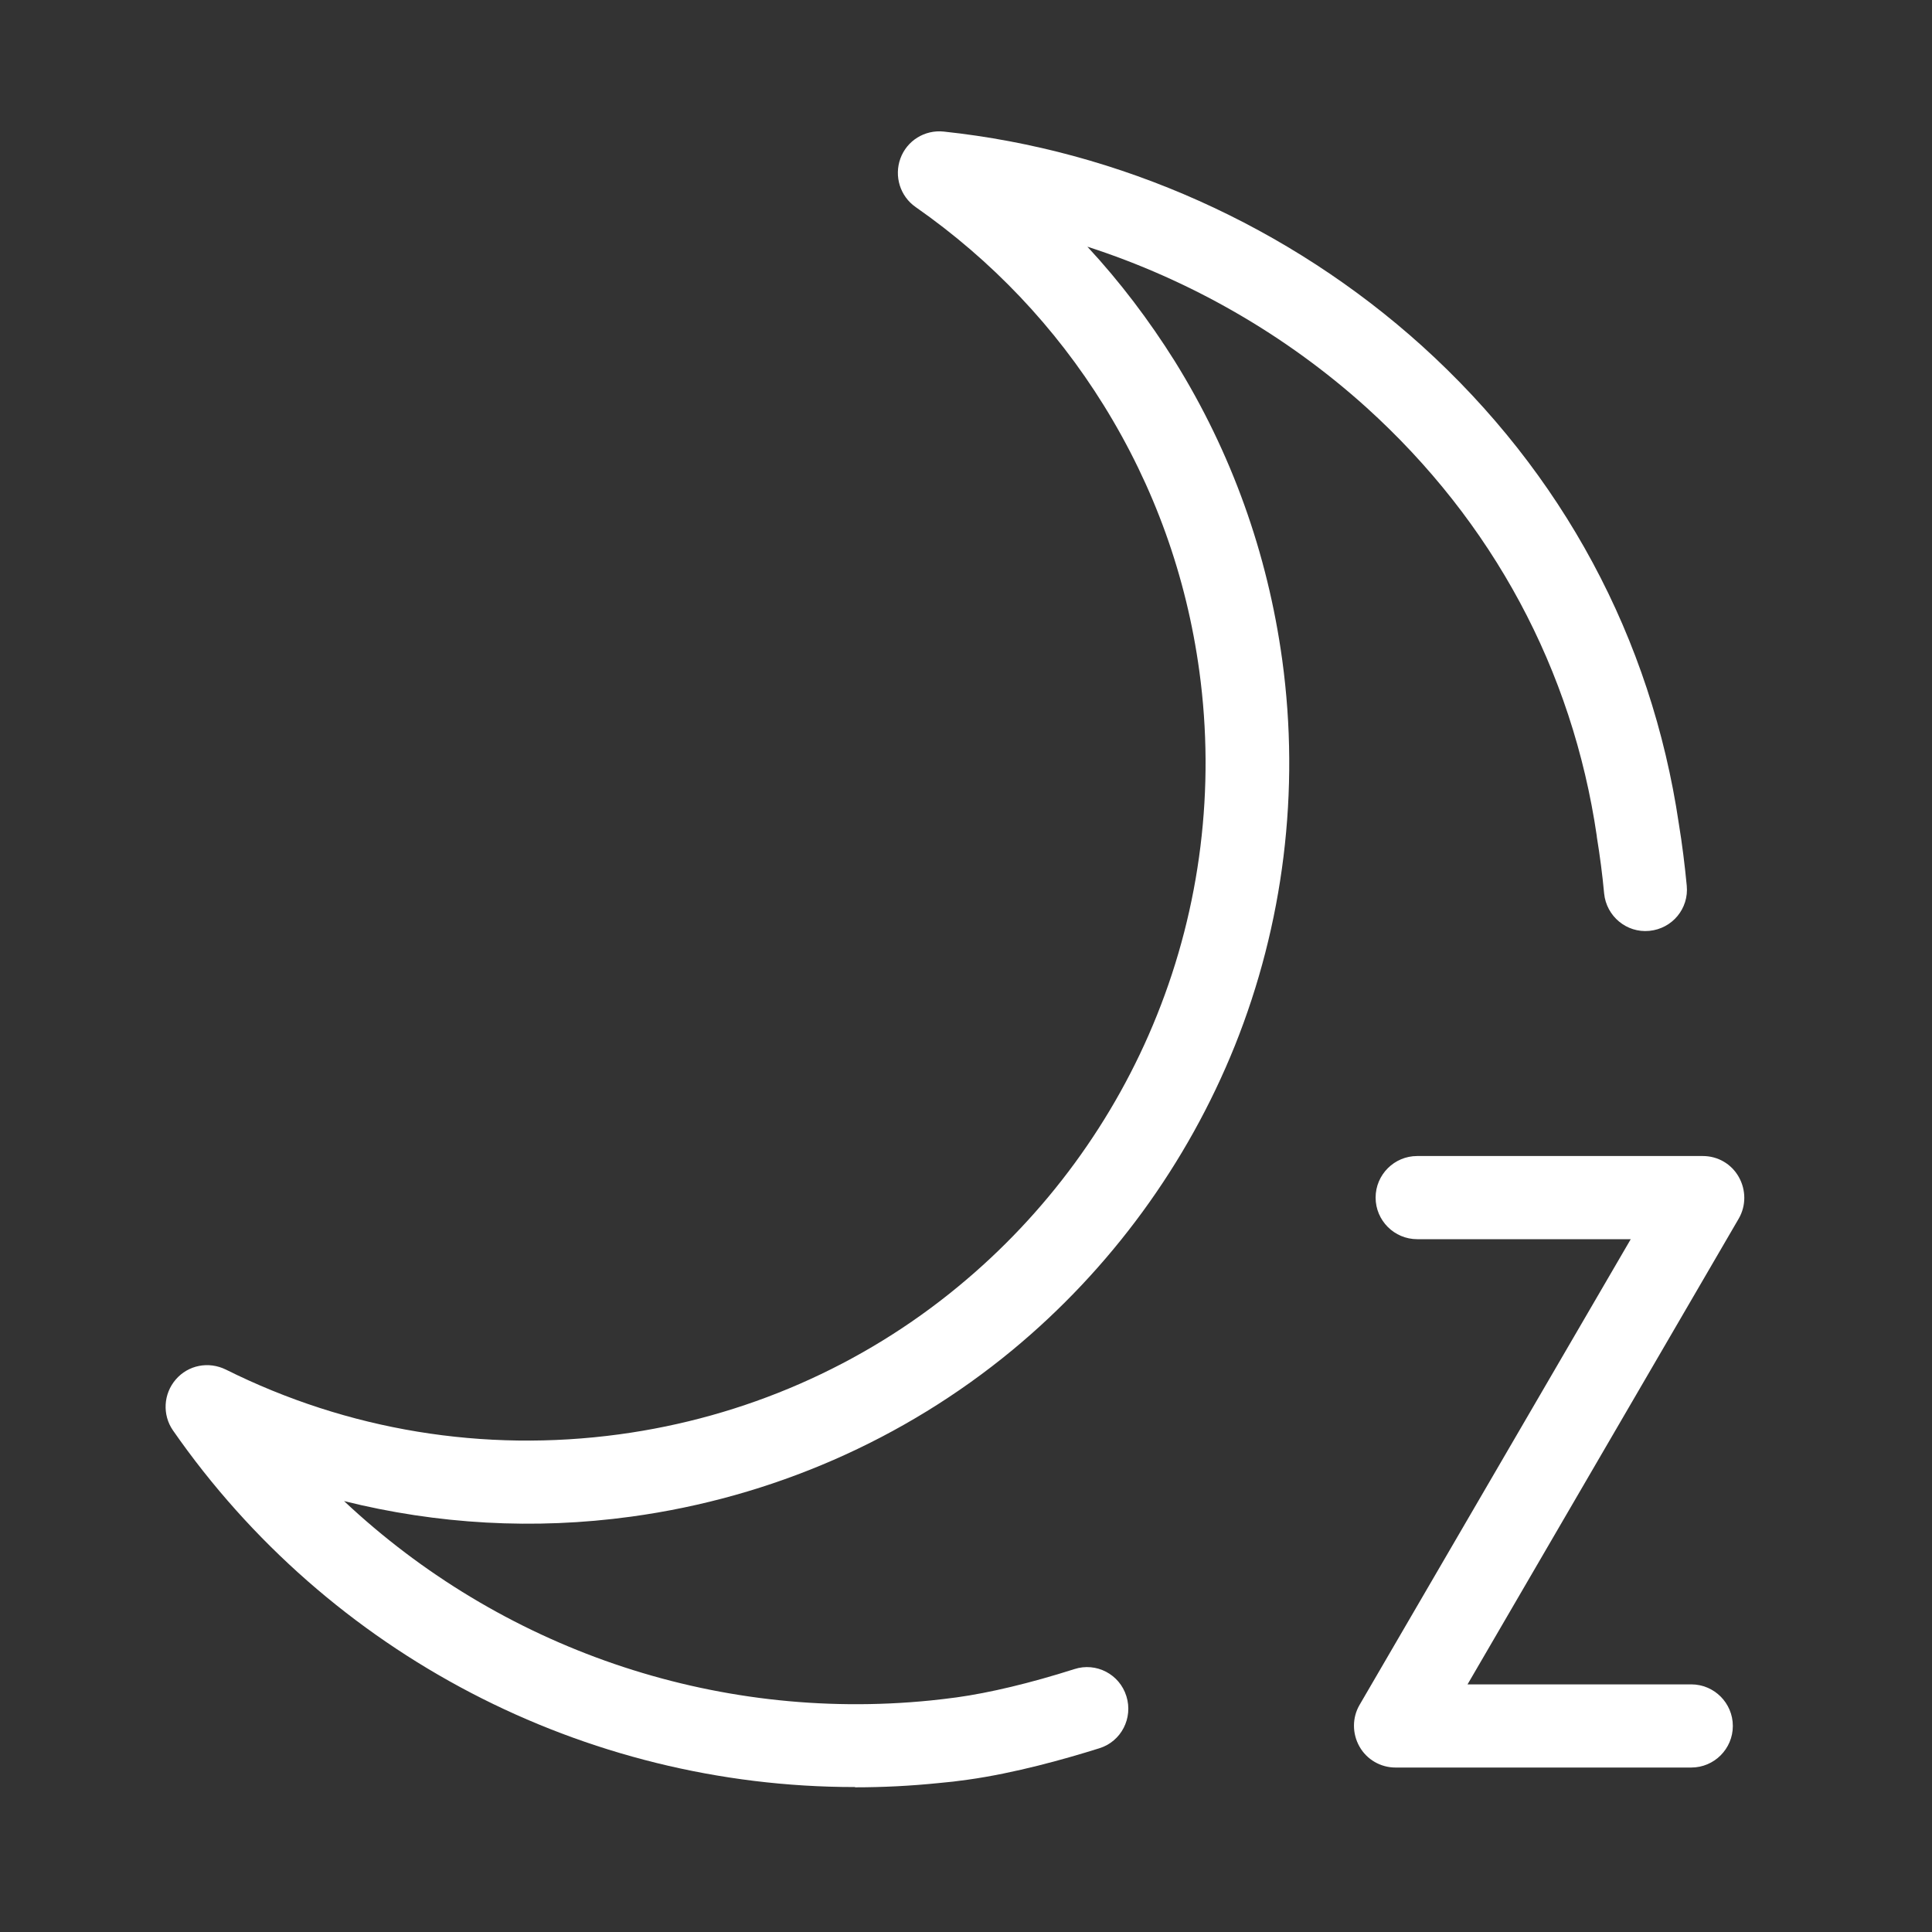 <svg width="70" height="70" viewBox="0 0 70 70" fill="none" xmlns="http://www.w3.org/2000/svg">
<rect x="0" y="0" width="70" height="70" fill="#333333" stroke="none"/>
<path d="M6.266 51.825C11.923 59.962 21.187 64.748 30.964 64.748L30.995 64.758C31.989 64.758 32.993 64.707 33.997 64.605C34.356 64.574 34.715 64.533 35.063 64.482C36.764 64.246 38.588 63.733 39.828 63.344C40.628 63.098 41.058 62.248 40.812 61.459C40.566 60.659 39.716 60.218 38.926 60.475C37.318 60.987 35.842 61.336 34.663 61.499C34.346 61.54 34.028 61.581 33.71 61.612C25.84 62.401 18.113 59.696 12.466 54.387C15.838 55.228 19.353 55.433 22.868 54.951C27.961 54.254 32.737 52.174 36.682 48.915C40.228 45.984 43.016 42.172 44.737 37.898C46.51 33.481 47.104 28.655 46.459 23.92C45.926 20.036 44.614 16.388 42.565 13.088C41.632 11.602 40.577 10.208 39.398 8.938C43.108 10.136 46.582 12.125 49.502 14.758C54.083 18.899 56.973 24.268 57.855 30.294V30.315C57.967 31.001 58.059 31.698 58.121 32.375C58.203 33.194 58.931 33.809 59.761 33.727C60.591 33.645 61.195 32.918 61.114 32.088C61.042 31.34 60.95 30.591 60.827 29.843C59.832 23.121 56.614 17.136 51.511 12.524C46.715 8.2 40.566 5.443 34.192 4.767C33.505 4.695 32.86 5.095 32.624 5.74C32.388 6.386 32.614 7.113 33.177 7.503C35.934 9.429 38.23 11.848 39.992 14.687C41.816 17.628 42.985 20.866 43.456 24.33C44.03 28.552 43.497 32.856 41.919 36.781C40.392 40.594 37.902 43.986 34.735 46.599C31.23 49.499 26.977 51.354 22.438 51.969C17.529 52.635 12.599 51.825 8.183 49.622C7.557 49.315 6.82 49.458 6.369 49.981C5.918 50.503 5.877 51.262 6.266 51.825Z" fill="white"/>
<path d="M49.257 63.283C49.523 63.754 50.026 64.041 50.558 64.041H61.278C62.108 64.041 62.784 63.365 62.784 62.535C62.784 61.704 62.108 61.028 61.278 61.028H53.172L62.999 44.15C63.266 43.688 63.266 43.115 62.999 42.643C62.733 42.172 62.241 41.885 61.698 41.885H51.347C50.517 41.885 49.841 42.561 49.841 43.391C49.841 44.221 50.517 44.898 51.347 44.898H59.085L49.257 61.776C48.99 62.237 48.99 62.811 49.257 63.283Z" fill="white"/>
</svg>
